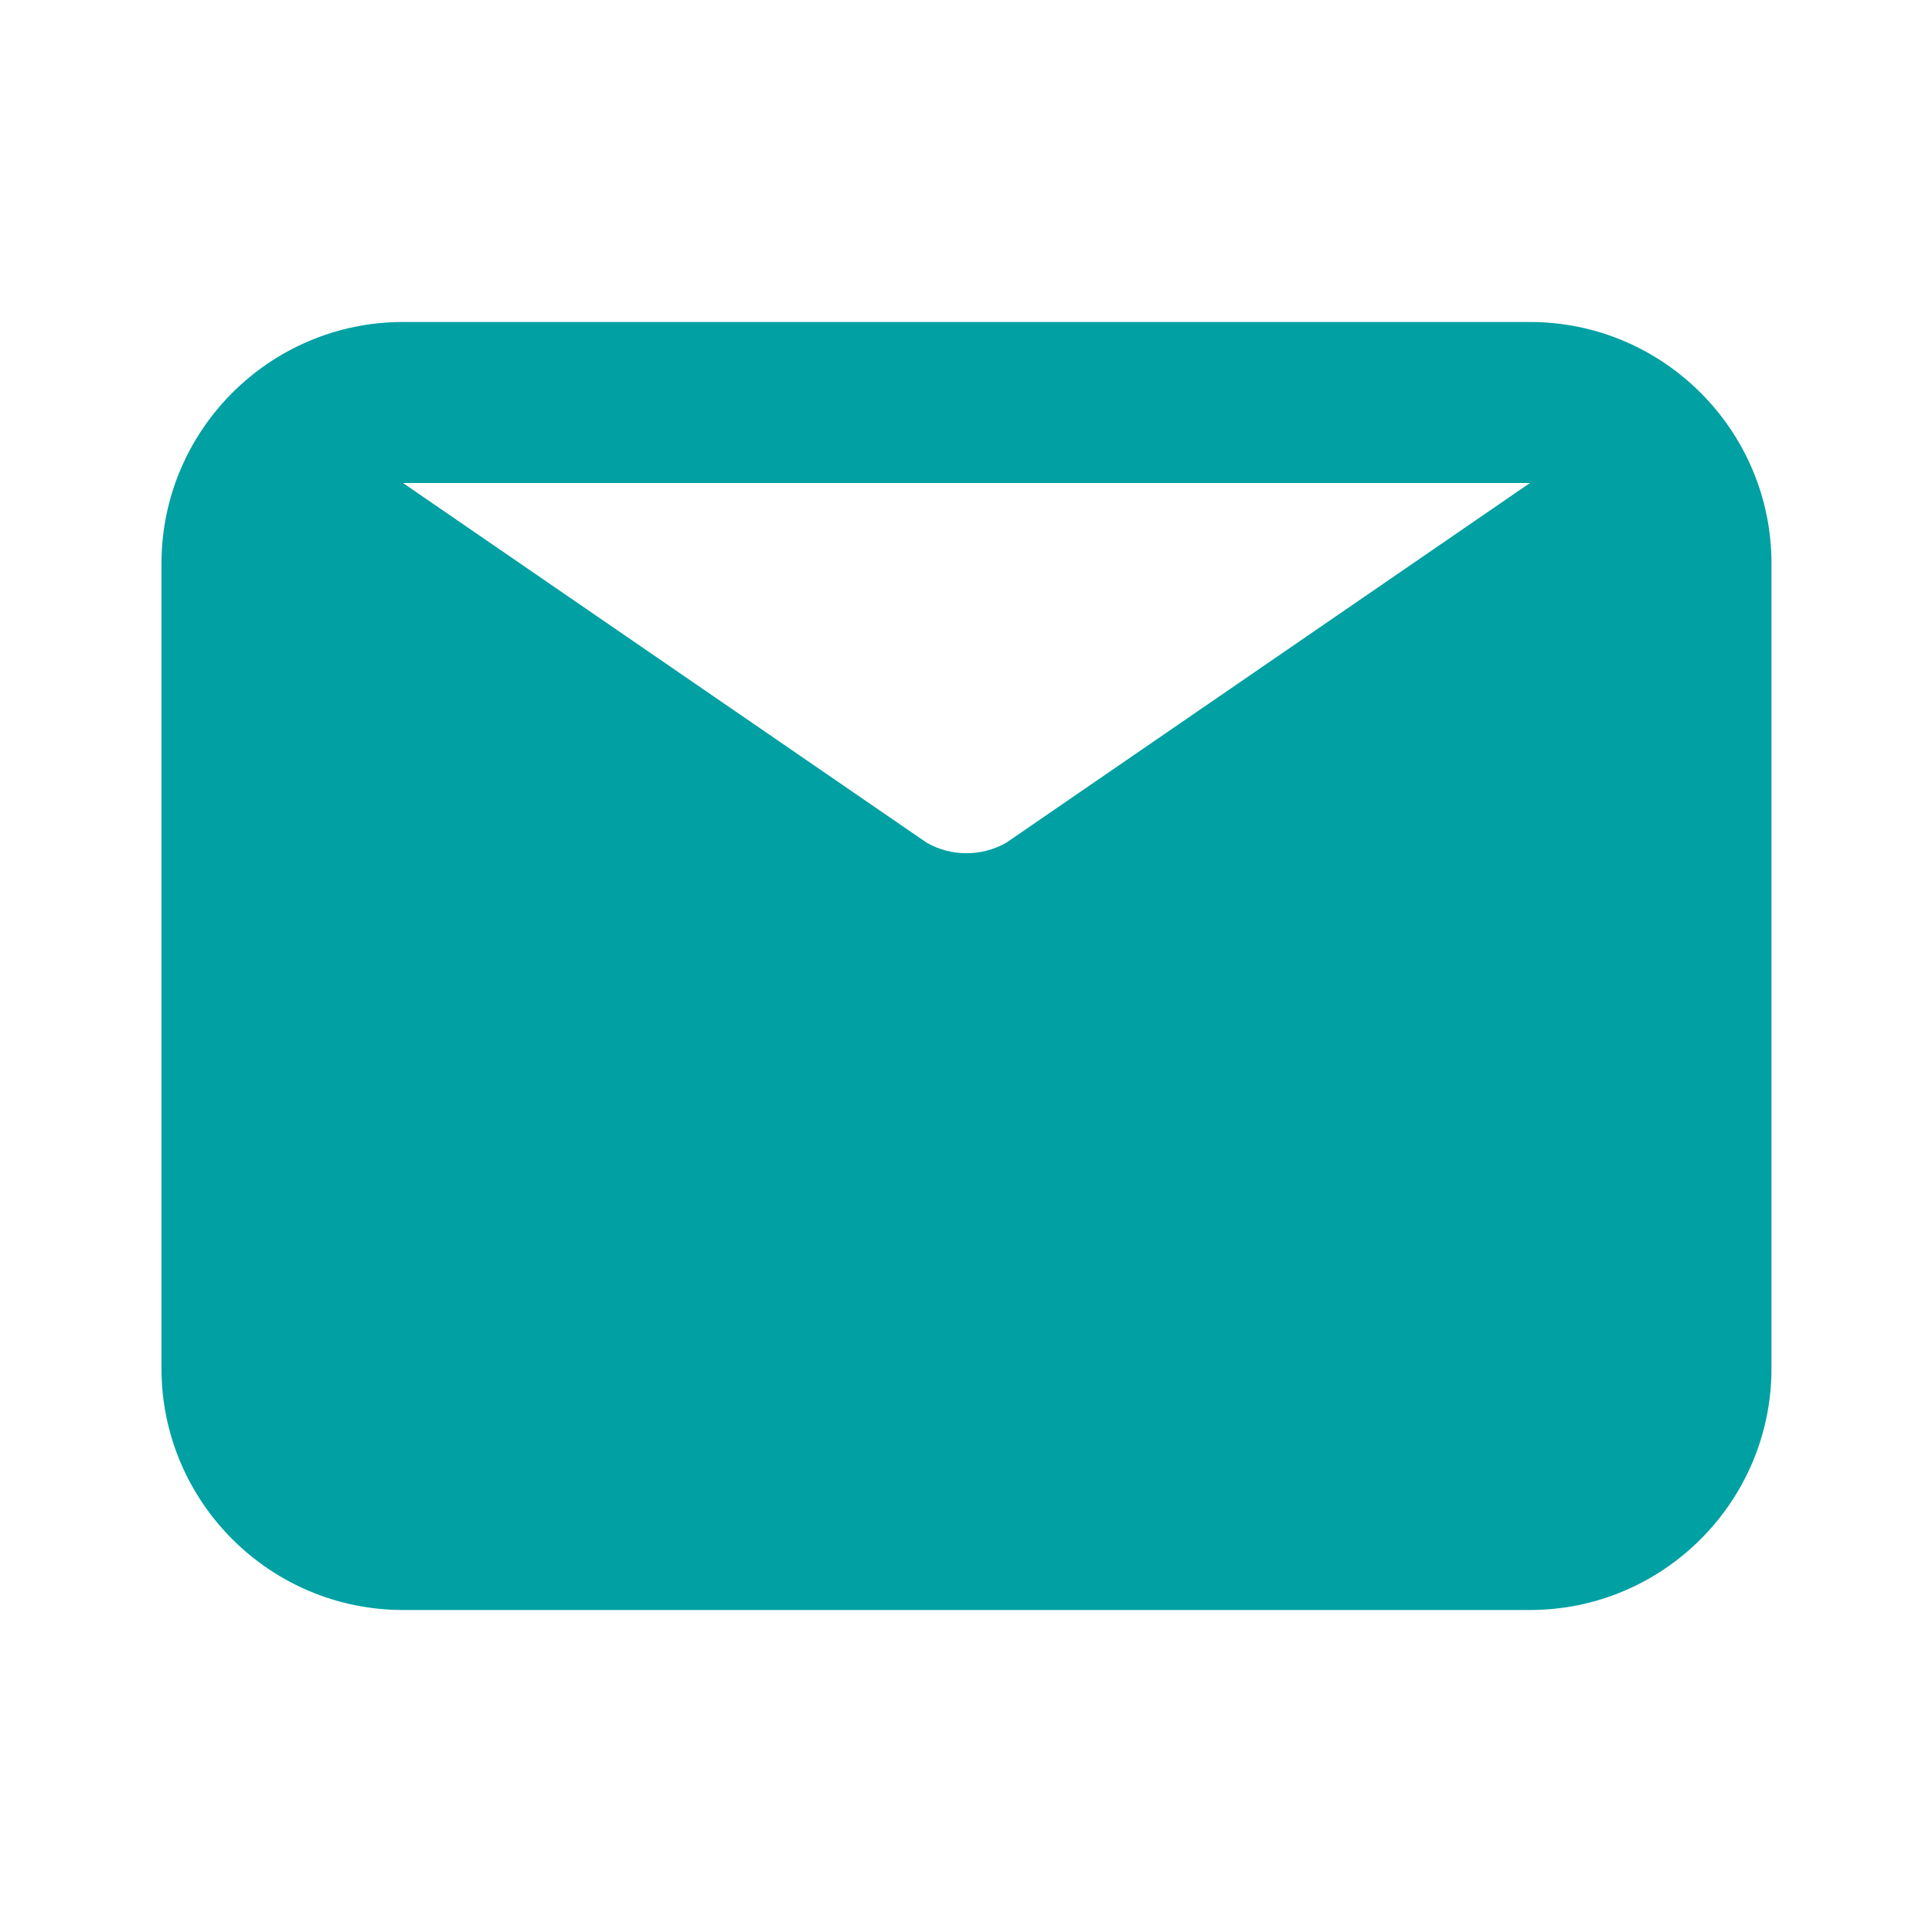<svg width="24" height="24" viewBox="0 0 24 24" fill="none" xmlns="http://www.w3.org/2000/svg">
<path fill-rule="evenodd" clip-rule="evenodd" d="M5.006 4H19.006C20.66 4 22.006 5.346 22.006 7V17C22.006 18.654 20.66 20 19.006 20H5.006C3.352 20 2.006 18.654 2.006 17V7C2.006 5.346 3.352 4 5.006 4ZM12.501 10.468L19.006 6H5.006L11.511 10.468C11.818 10.643 12.194 10.643 12.501 10.468Z" fill="#00A0A3"/>
<mask id="mask0_146_1137" style="mask-type:alpha" maskUnits="userSpaceOnUse" x="2" y="4" width="21" height="16">
<path fill-rule="evenodd" clip-rule="evenodd" d="M5.006 4H19.006C20.66 4 22.006 5.346 22.006 7V17C22.006 18.654 20.66 20 19.006 20H5.006C3.352 20 2.006 18.654 2.006 17V7C2.006 5.346 3.352 4 5.006 4ZM12.501 10.468L19.006 6H5.006L11.511 10.468C11.818 10.643 12.194 10.643 12.501 10.468Z" fill="white"/>
</mask>
<g mask="url(#mask0_146_1137)">
</g>
</svg>
